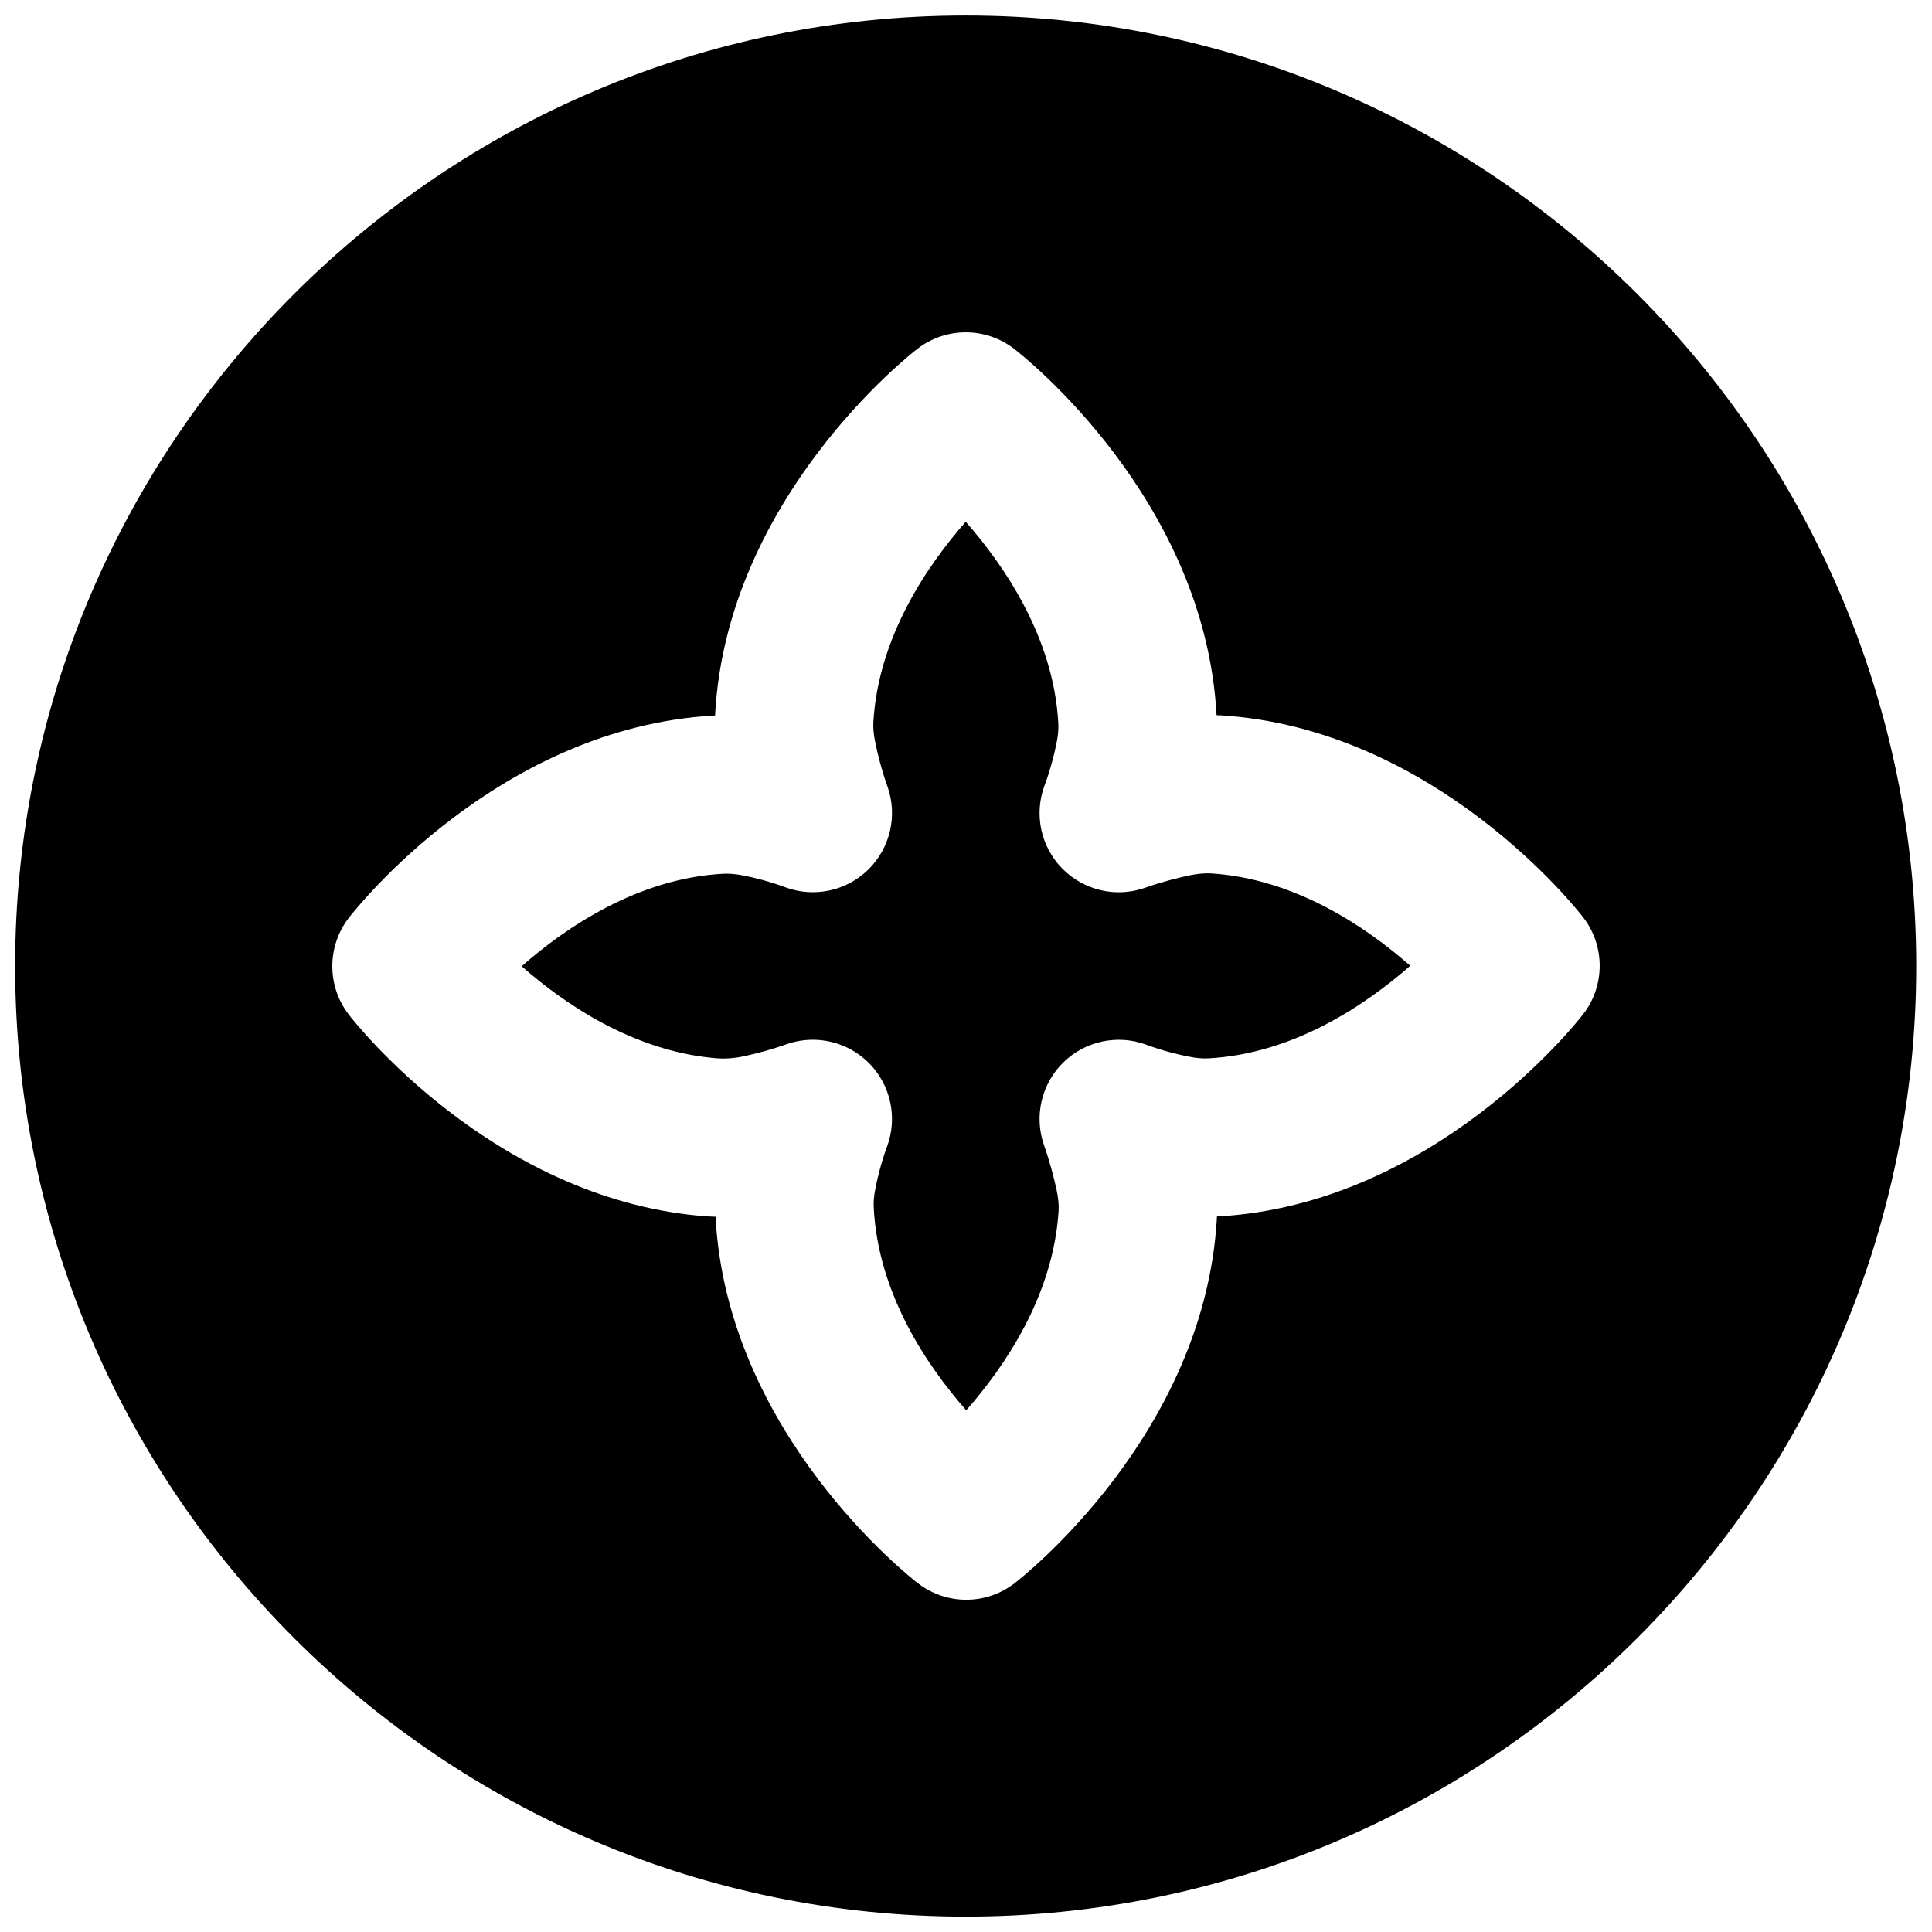<?xml version="1.0" encoding="UTF-8"?>
<!-- Uploaded to: SVG Repo, www.svgrepo.com, Generator: SVG Repo Mixer Tools -->
<svg width="800px" height="800px" version="1.1" viewBox="144 144 512 512" xmlns="http://www.w3.org/2000/svg">
 <defs>
  <clipPath id="a">
   <path d="m148.09 148.09h503.81v503.81h-503.81z"/>
  </clipPath>
 </defs>
 <path d="m459.1 376.01c-3.082 0.672-7.305 1.719-11.629 3.254-7.723 2.727-16.227 0.711-21.957-5.082-5.711-5.793-7.535-14.379-4.703-22.02 1.598-4.281 2.582-8.27 3.172-11.188 0.418-1.977 0.566-3.738 0.48-5.312-1.215-22.586-14.211-41.648-24.539-53.402-10.266 11.691-23.176 30.625-24.477 53.148-0.082 1.555 0.086 3.383 0.527 5.461 0.648 3.106 1.676 7.262 3.211 11.543 2.727 7.707 0.754 16.27-5.039 22-5.816 5.731-14.422 7.559-22.043 4.723-4.262-1.574-8.227-2.559-11.125-3.125-1.953-0.398-3.777-0.527-5.207-0.465-22.691 1.199-41.773 14.172-53.527 24.52 11.293 9.953 29.43 22.359 51.012 24.332 2.812 0.293 5.582 0.062 8.352-0.59 2.981-0.648 6.844-1.656 10.793-3.062 2.285-0.801 4.66-1.199 7.012-1.199 5.539 0 10.934 2.184 14.965 6.277 5.688 5.793 7.535 14.379 4.703 22.02-1.574 4.285-2.539 8.273-3.106 11.191-0.379 1.848-0.504 3.566-0.422 5.016 1.133 22.777 14.148 41.922 24.5 53.699 10.262-11.652 23.133-30.523 24.496-52.984 0.082-1.512-0.105-3.441-0.59-5.668-0.672-3.023-1.742-7.242-3.273-11.59-2.707-7.66-0.715-16.227 5.082-21.934 5.793-5.711 14.461-7.539 22.039-4.703 4.262 1.574 8.25 2.562 11.168 3.129 1.973 0.398 3.613 0.566 5.188 0.48 22.672-1.195 41.793-14.211 53.57-24.539-11.672-10.266-30.566-23.152-53.066-24.496-1.535-0.043-3.383 0.102-5.566 0.566" fill-rule="evenodd"/>
 <g clip-path="url(#a)">
  <path d="m563.57 412.75c-1.598 2.078-39.613 50.551-97.07 53.637 0 0.293-0.02 0.586-0.039 0.883-3.484 57.055-51.535 94.715-53.594 96.309-3.758 2.898-8.293 4.367-12.805 4.367-4.516 0-9.047-1.469-12.805-4.367-2.078-1.594-50.613-39.633-53.637-97.129-1.406-0.043-2.812-0.125-4.199-0.254-55.188-5.035-91.48-51.344-92.992-53.316-5.816-7.559-5.816-18.074 0-25.633 1.594-2.059 39.609-50.57 97.066-53.637 0.02-0.23 0.02-0.461 0.043-0.691 3.316-57.098 51.535-94.906 53.59-96.48 7.559-5.836 18.098-5.812 25.613 0 2.078 1.574 50.547 39.57 53.652 97.004 0.066 0.211 0.504 0.086 0.758 0.105 57.098 3.383 94.844 51.535 96.418 53.574 5.812 7.555 5.812 18.074 0 25.629m-163.66-264.64c-138.9 0-251.9 113-251.9 251.9 0 138.88 113 251.91 251.9 251.91 138.91 0 251.91-113.02 251.91-251.91 0-138.9-113-251.9-251.91-251.9" fill-rule="evenodd"/>
 </g>
</svg>